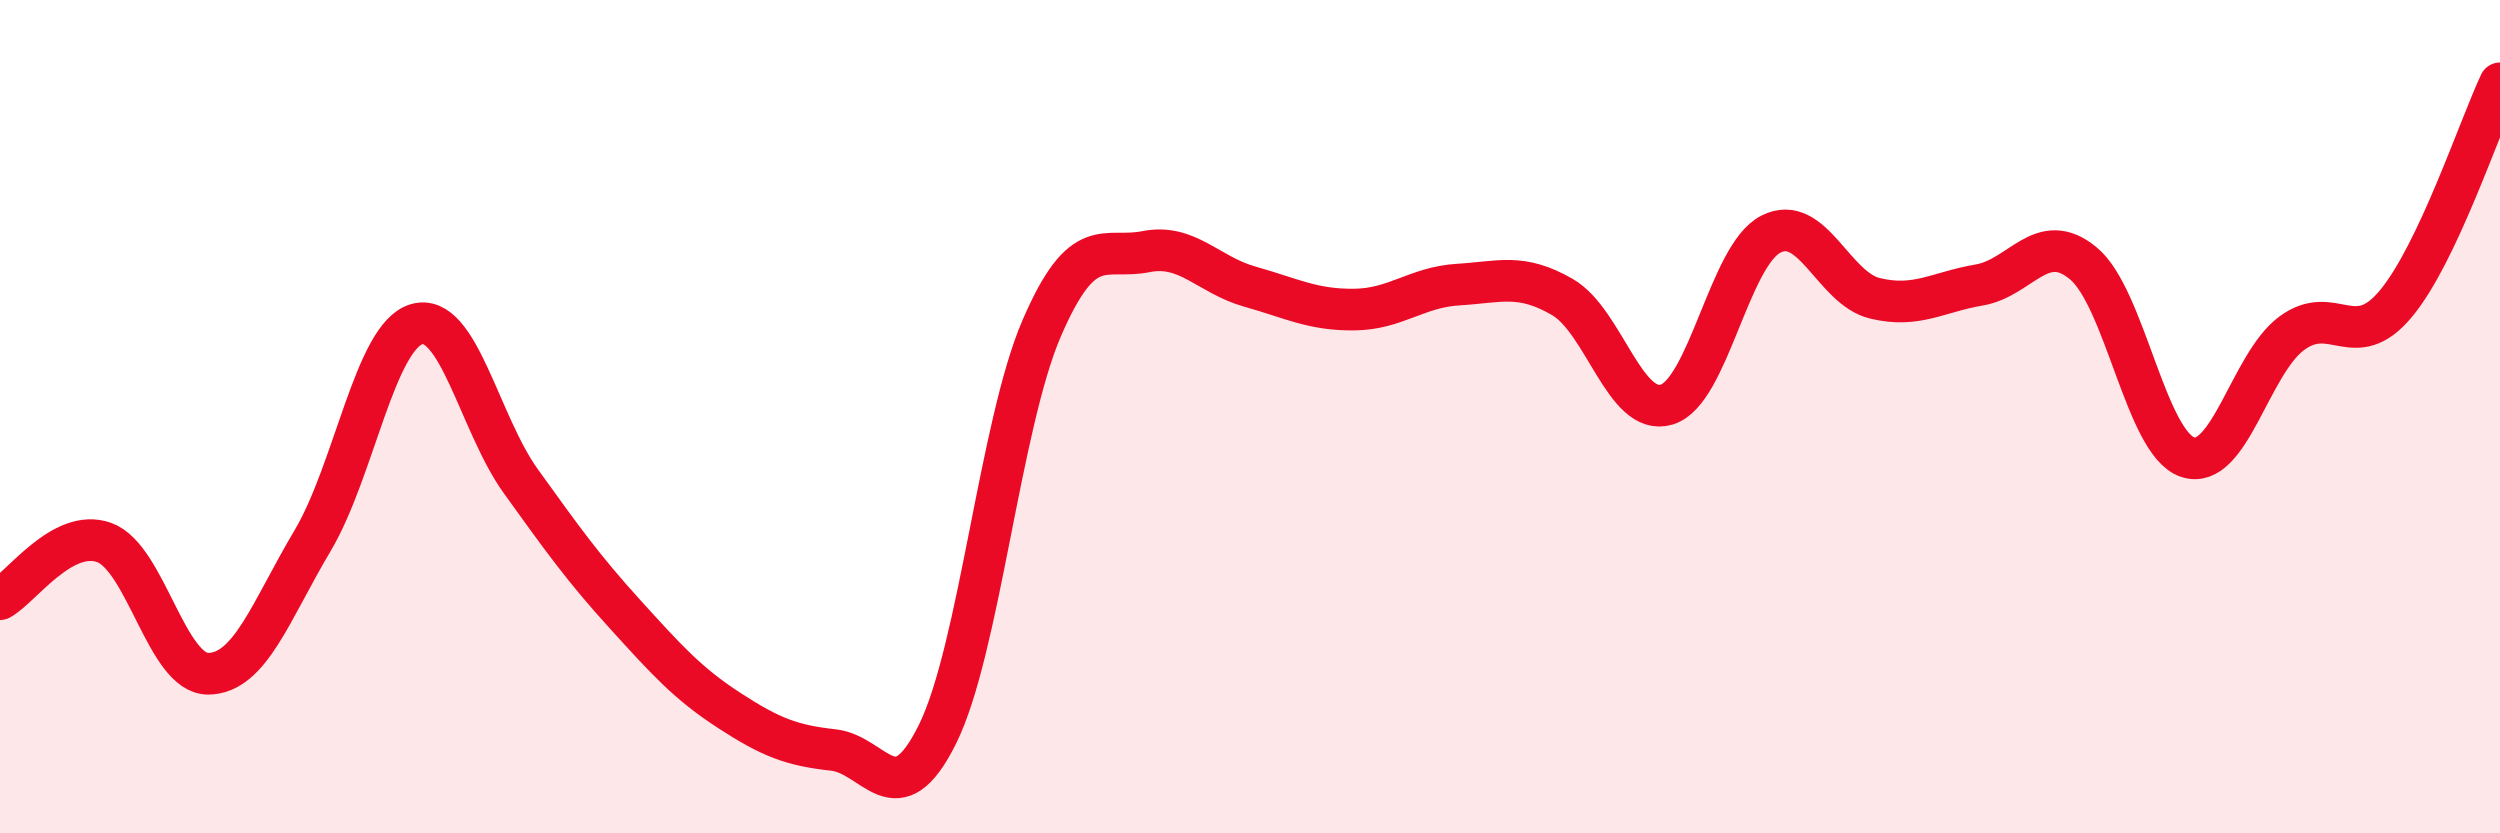
    <svg width="60" height="20" viewBox="0 0 60 20" xmlns="http://www.w3.org/2000/svg">
      <path
        d="M 0,14.38 C 0.5,14.11 1.5,12.66 2.5,13.02 C 3.5,13.38 4,16.18 5,16.17 C 6,16.16 6.5,14.66 7.5,12.98 C 8.5,11.3 9,8.07 10,7.78 C 11,7.49 11.5,10.16 12.5,11.55 C 13.5,12.94 14,13.64 15,14.74 C 16,15.84 16.5,16.4 17.5,17.05 C 18.5,17.7 19,17.89 20,18 C 21,18.11 21.5,19.64 22.5,17.62 C 23.5,15.6 24,10.2 25,7.88 C 26,5.56 26.5,6.24 27.5,6.04 C 28.5,5.84 29,6.6 30,6.88 C 31,7.16 31.5,7.44 32.5,7.43 C 33.5,7.42 34,6.89 35,6.83 C 36,6.77 36.5,6.55 37.5,7.13 C 38.5,7.71 39,10.01 40,9.71 C 41,9.41 41.5,6.13 42.5,5.62 C 43.5,5.11 44,6.92 45,7.16 C 46,7.4 46.5,7.01 47.5,6.84 C 48.5,6.67 49,5.49 50,6.32 C 51,7.15 51.5,10.63 52.5,10.97 C 53.5,11.31 54,8.74 55,8 C 56,7.26 56.5,8.49 57.5,7.29 C 58.5,6.09 59.5,3.06 60,2L60 20L0 20Z"
        fill="#EB0A25"
        opacity="0.1"
        stroke-linecap="round"
        stroke-linejoin="round"
      />
      <path
        d="M 0,14.38 C 0.5,14.11 1.5,12.66 2.5,13.02 C 3.5,13.38 4,16.18 5,16.17 C 6,16.16 6.5,14.66 7.5,12.98 C 8.5,11.3 9,8.07 10,7.78 C 11,7.49 11.5,10.16 12.5,11.55 C 13.5,12.94 14,13.64 15,14.74 C 16,15.84 16.5,16.4 17.5,17.05 C 18.5,17.7 19,17.89 20,18 C 21,18.11 21.5,19.64 22.5,17.62 C 23.5,15.6 24,10.2 25,7.88 C 26,5.56 26.5,6.24 27.5,6.04 C 28.5,5.84 29,6.6 30,6.88 C 31,7.16 31.5,7.44 32.5,7.43 C 33.5,7.42 34,6.89 35,6.83 C 36,6.77 36.5,6.55 37.5,7.13 C 38.5,7.71 39,10.01 40,9.71 C 41,9.41 41.5,6.13 42.5,5.62 C 43.5,5.11 44,6.92 45,7.16 C 46,7.4 46.5,7.01 47.5,6.84 C 48.5,6.67 49,5.49 50,6.32 C 51,7.15 51.5,10.63 52.5,10.97 C 53.5,11.31 54,8.74 55,8 C 56,7.26 56.5,8.49 57.5,7.29 C 58.5,6.09 59.5,3.06 60,2"
        stroke="#EB0A25"
        stroke-width="1"
        fill="none"
        stroke-linecap="round"
        stroke-linejoin="round"
      />
    </svg>
  